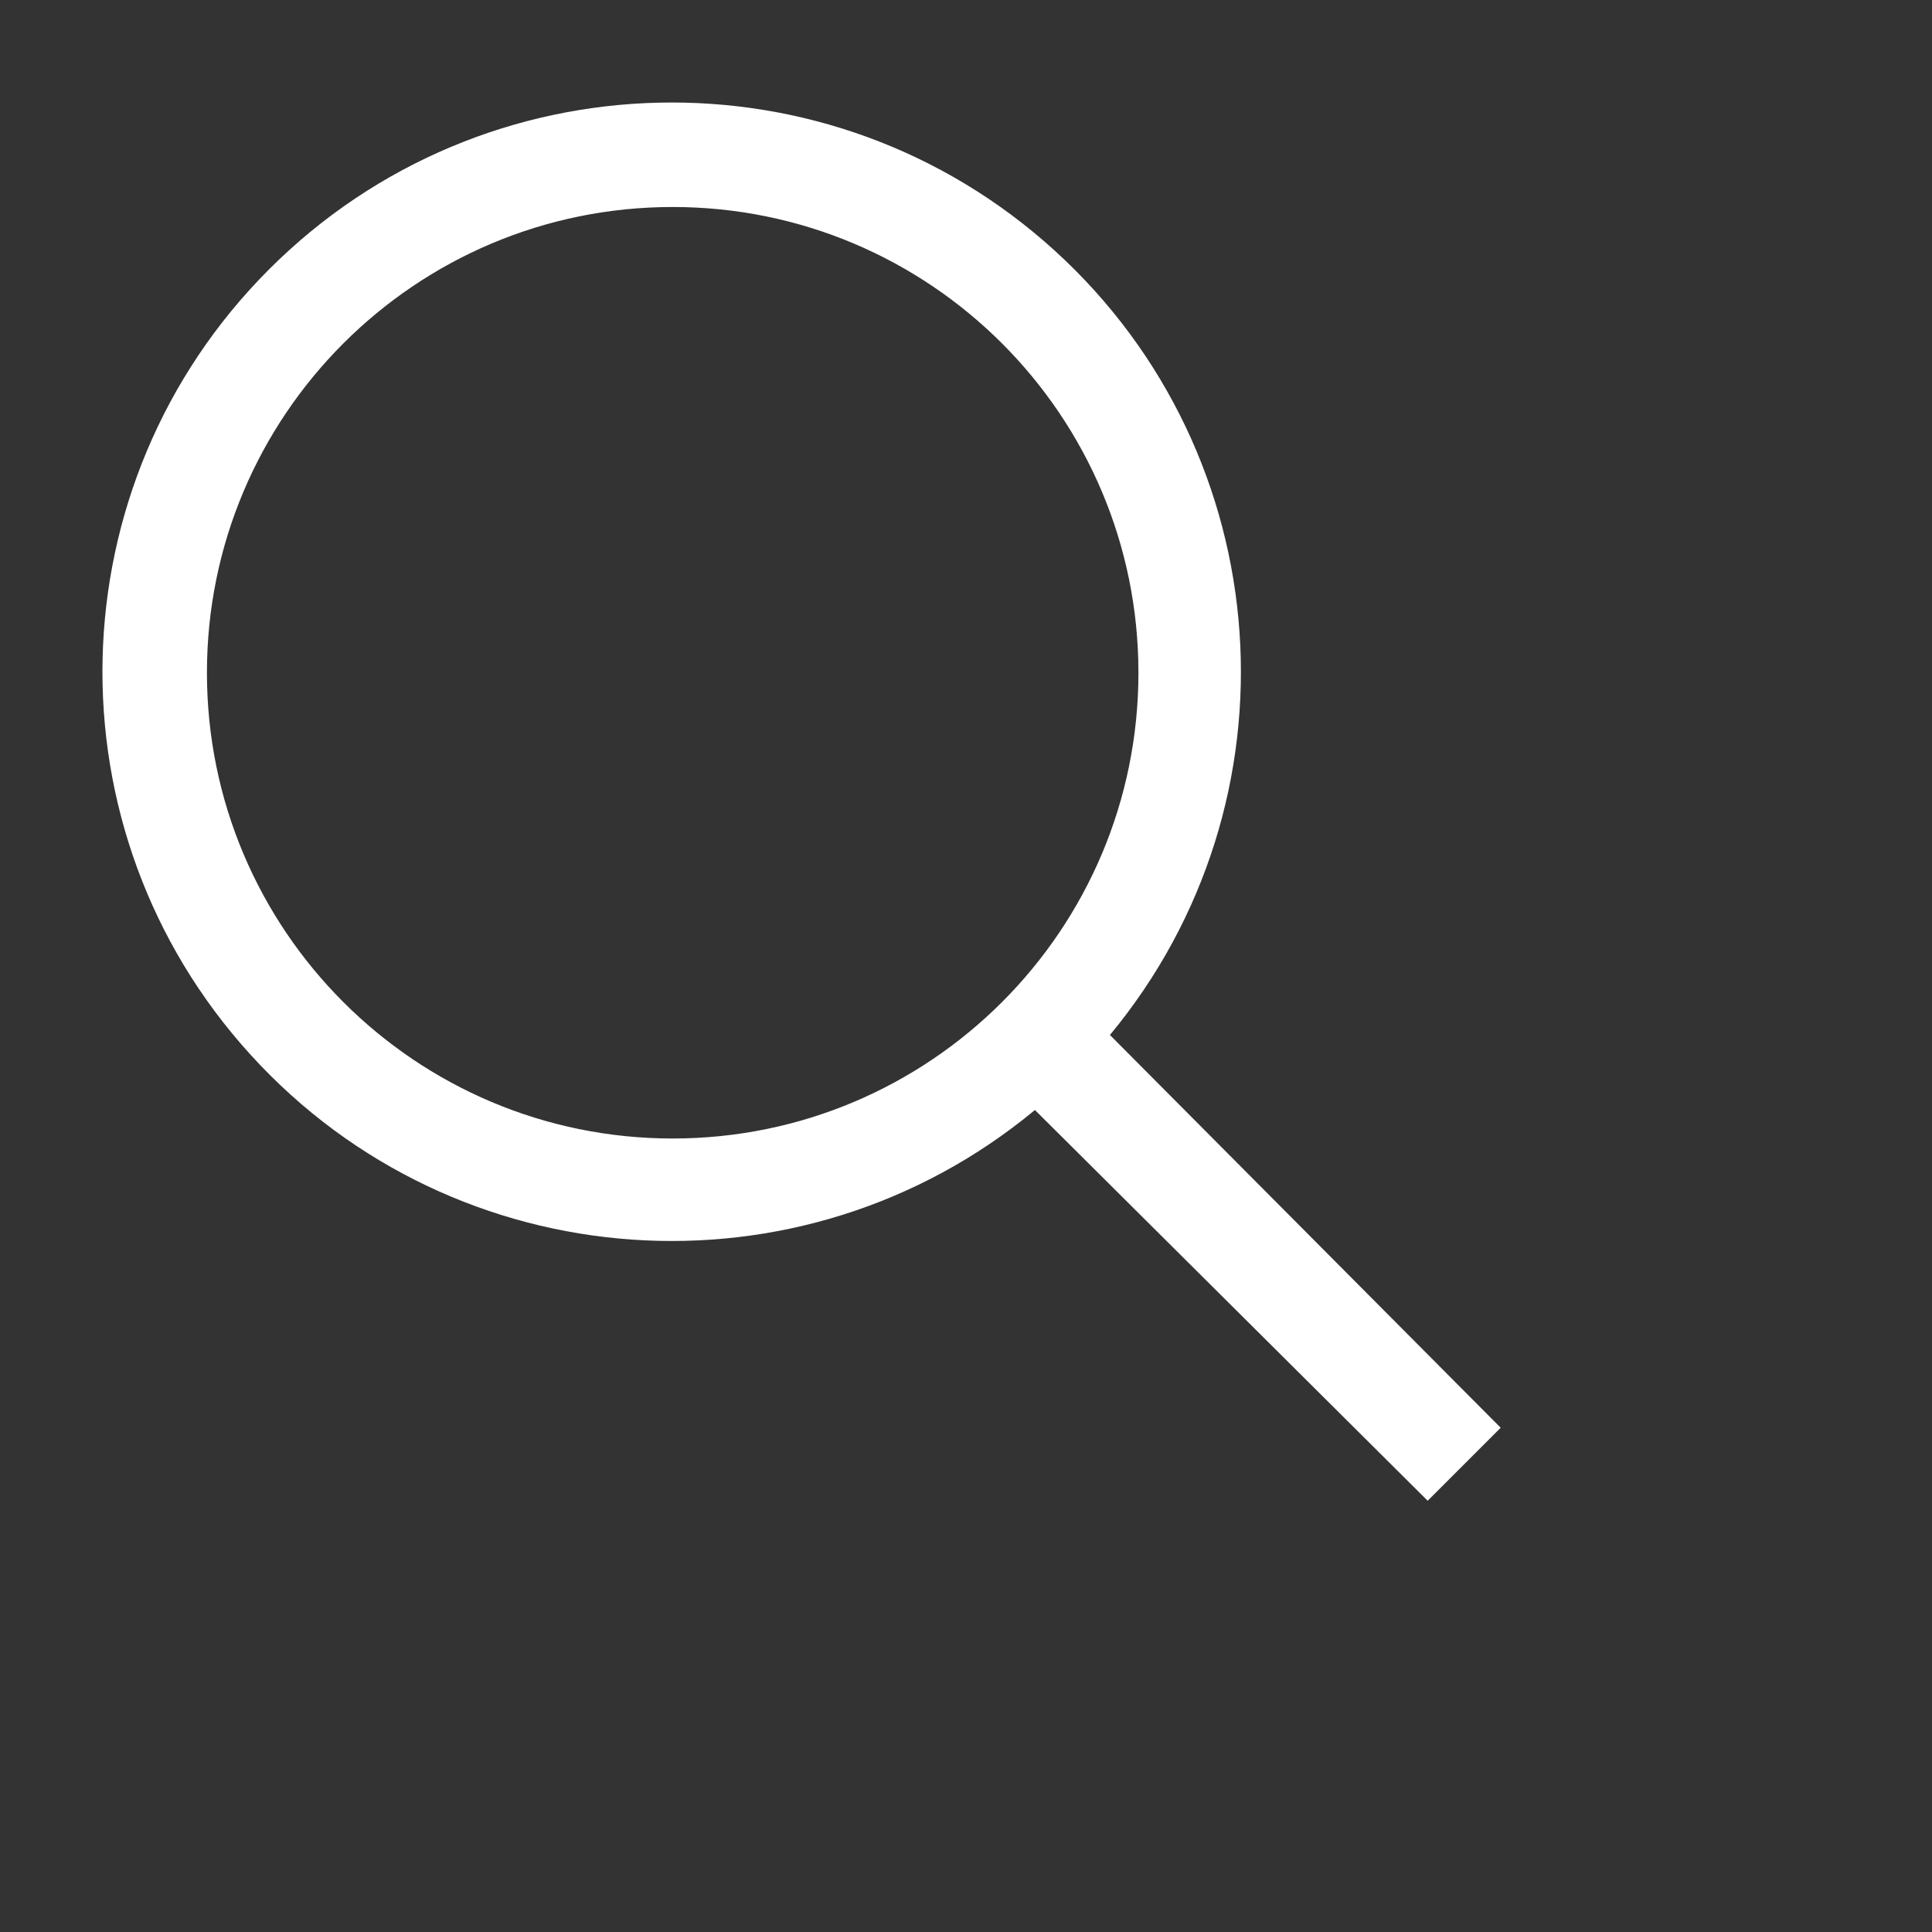 <svg width="28" height="28" viewBox="0 0 28 28" fill="none" xmlns="http://www.w3.org/2000/svg">
<rect x="0" y="0" width="28" height="28" fill="#333333" stroke="none"/>
<path d="M21.749 20.692L16.086 15C18.898 11.607 18.547 6.603 15.29 3.636C12.031 0.669 7.017 0.786 3.901 3.902C0.785 7.018 0.668 12.033 3.635 15.29C6.602 18.549 11.606 18.899 14.999 16.087L20.691 21.75L21.749 20.692ZM2.999 9.75C2.999 6.022 6.021 3 9.749 3C13.477 3 16.499 6.022 16.499 9.75C16.499 13.478 13.477 16.5 9.749 16.5C6.021 16.5 2.999 13.478 2.999 9.75Z" fill="white"/>
</svg>
